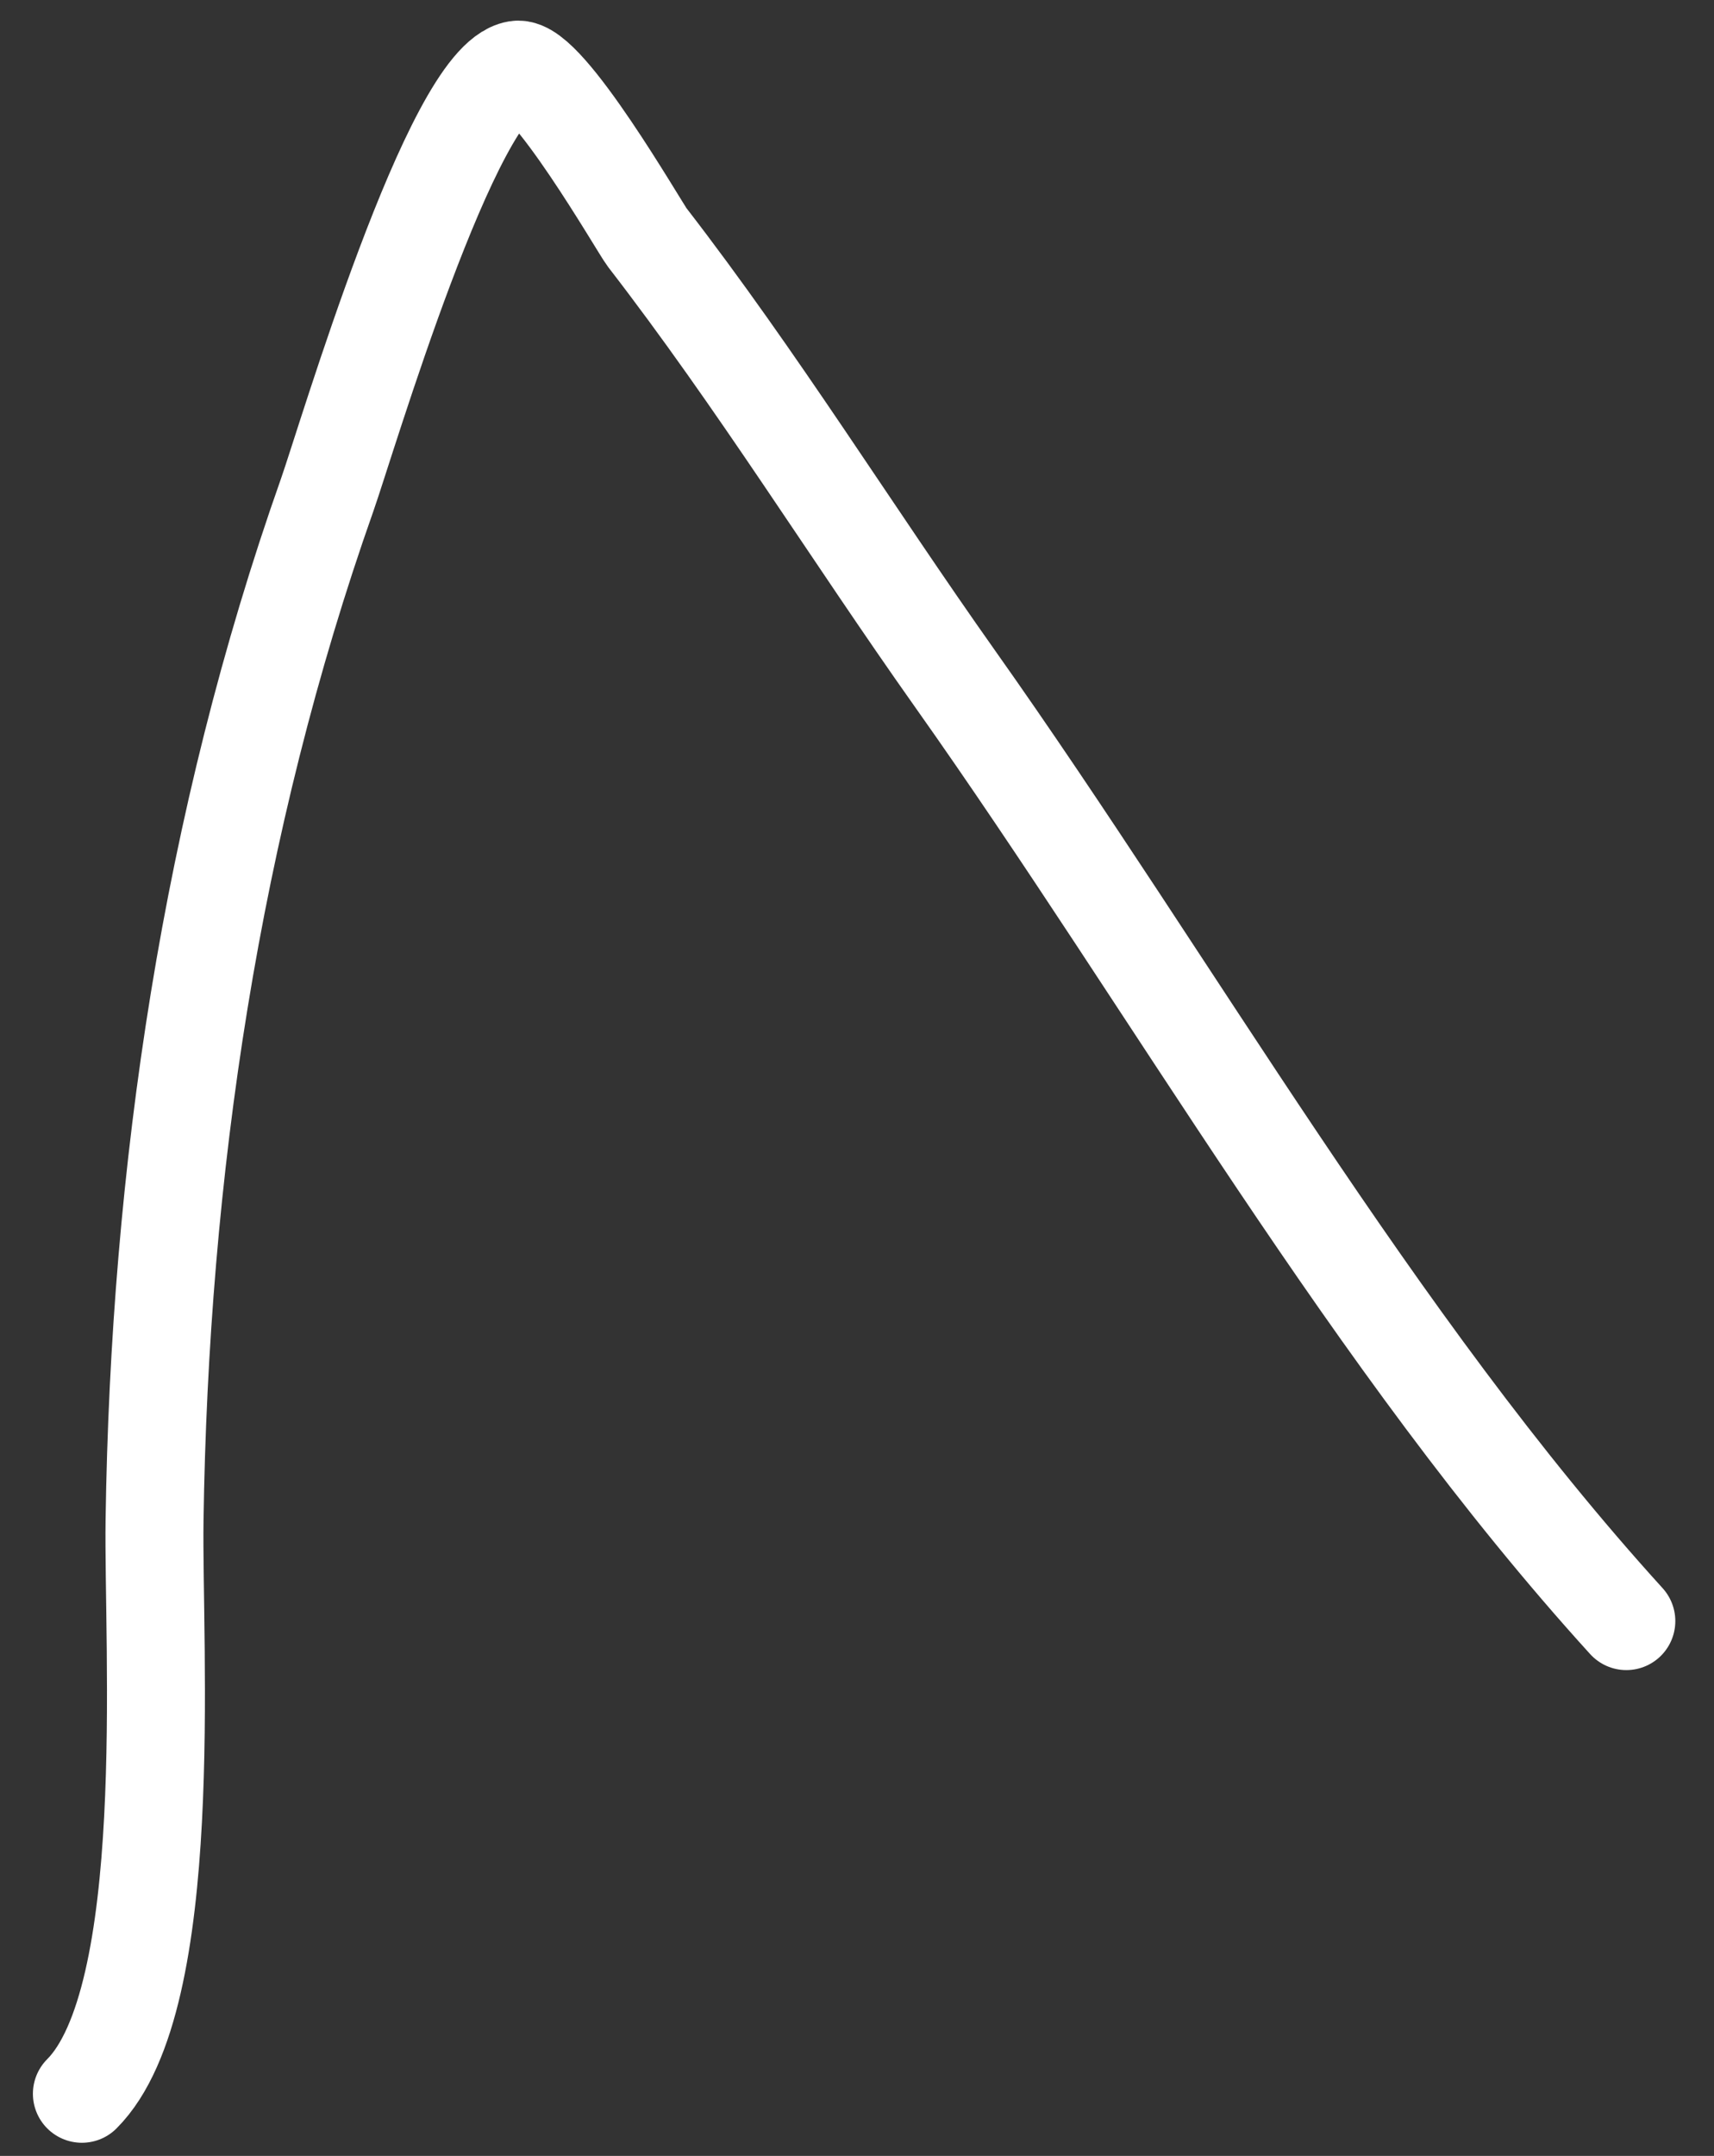 <?xml version="1.0" encoding="UTF-8"?> <svg xmlns="http://www.w3.org/2000/svg" width="35" height="44" viewBox="0 0 35 44" fill="none"><rect x="0" y="0" width="35" height="44" fill="#333333" stroke="none"/> <path d="M33.21 33.085C28.031 27.388 23.975 20.168 19.502 13.853C17.378 10.854 15.468 7.759 13.215 4.845C13.066 4.652 11.155 1.323 10.556 1.423C9.238 1.643 7.07 9.001 6.681 10.101C4.31 16.807 3.259 23.939 3.156 31.024C3.118 33.624 3.607 40.797 1.672 42.732" stroke="white" stroke-width="2" stroke-linecap="round"></path> </svg> 